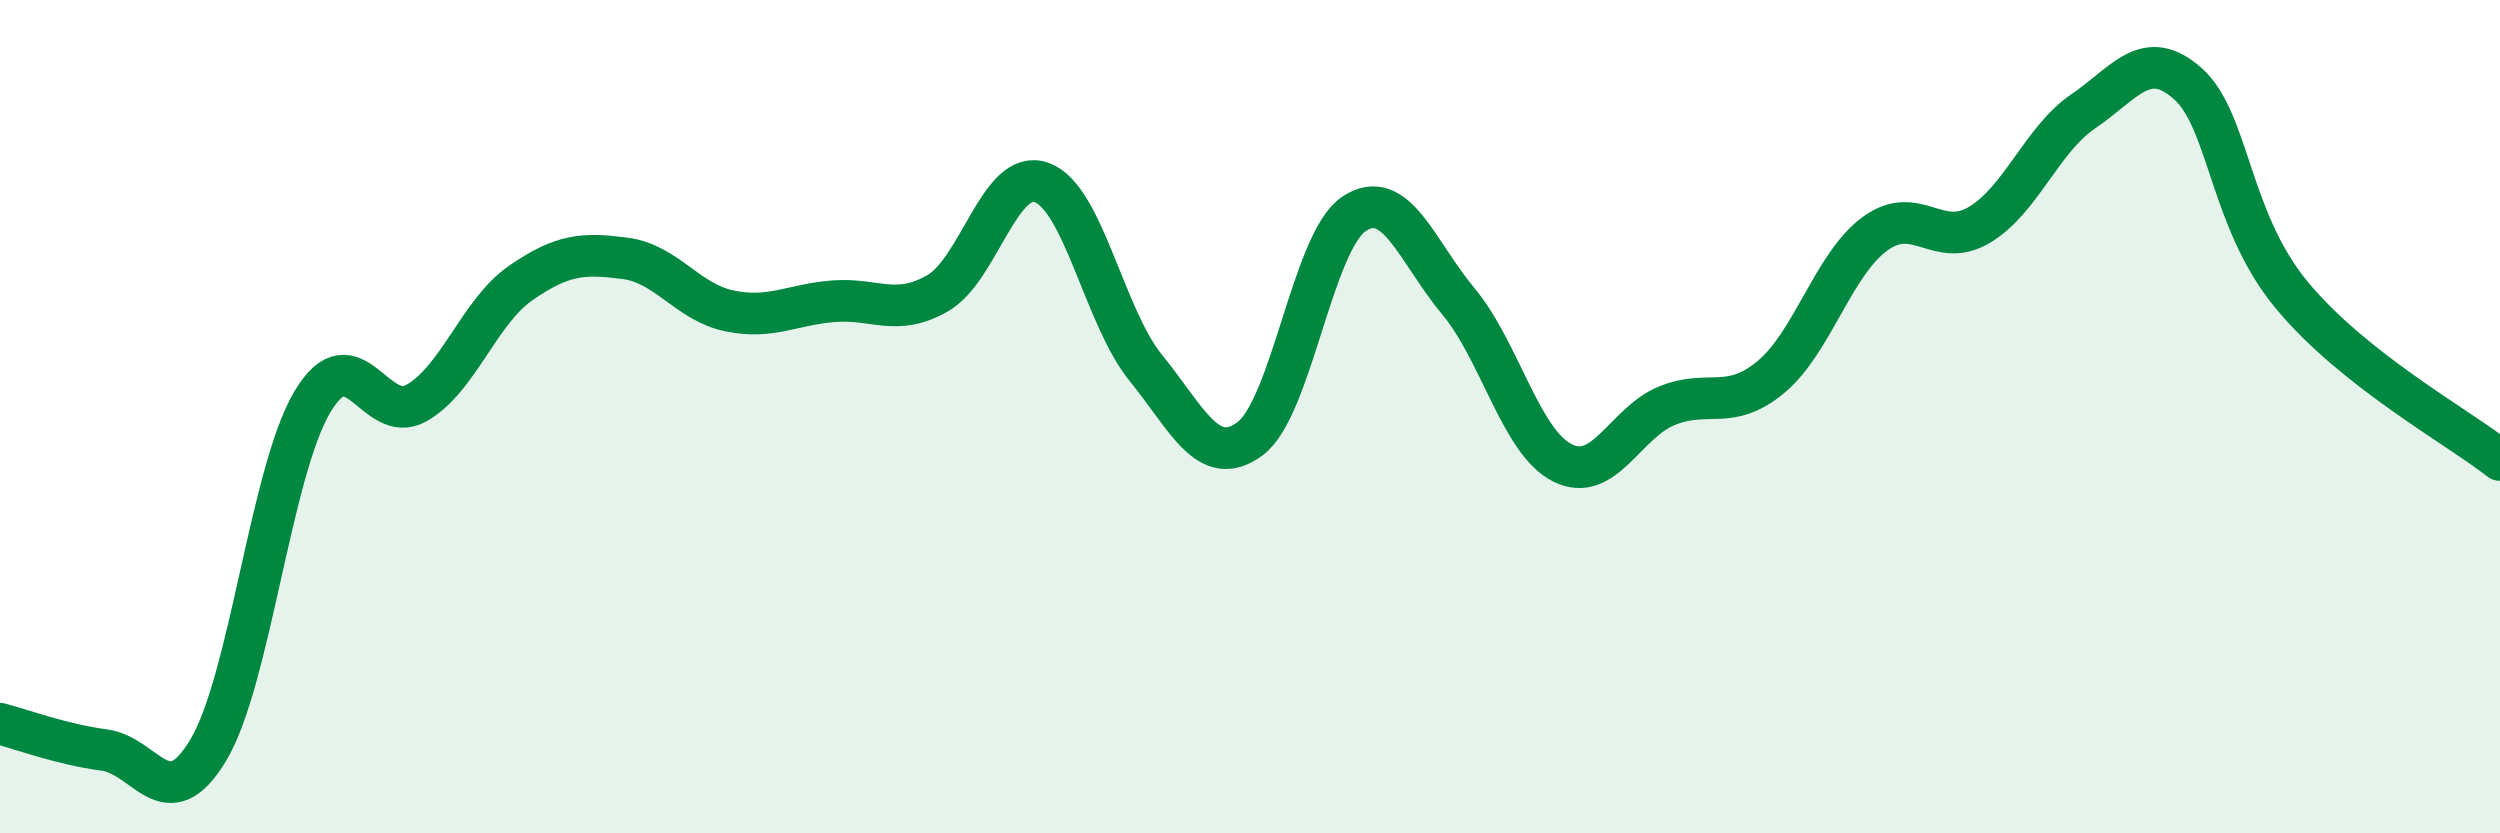 
    <svg width="60" height="20" viewBox="0 0 60 20" xmlns="http://www.w3.org/2000/svg">
      <path
        d="M 0,17.37 C 0.5,17.5 1.5,17.87 2.5,18 C 3.5,18.13 4,19.67 5,18 C 6,16.33 6.5,11.31 7.5,9.64 C 8.5,7.97 9,10.24 10,9.67 C 11,9.1 11.5,7.48 12.5,6.79 C 13.5,6.1 14,6.07 15,6.2 C 16,6.33 16.5,7.25 17.5,7.46 C 18.5,7.67 19,7.31 20,7.23 C 21,7.15 21.5,7.61 22.5,7.04 C 23.5,6.47 24,4.02 25,4.38 C 26,4.74 26.5,7.6 27.5,8.83 C 28.5,10.06 29,11.27 30,10.53 C 31,9.79 31.5,5.79 32.5,5.13 C 33.5,4.47 34,6.03 35,7.23 C 36,8.43 36.5,10.61 37.5,11.11 C 38.5,11.61 39,10.15 40,9.74 C 41,9.33 41.5,9.88 42.5,9.05 C 43.5,8.22 44,6.34 45,5.61 C 46,4.88 46.5,5.99 47.5,5.4 C 48.5,4.81 49,3.35 50,2.67 C 51,1.99 51.5,1.12 52.5,2 C 53.5,2.88 53.5,5.27 55,7.08 C 56.5,8.89 59,10.25 60,11.04L60 20L0 20Z"
        fill="#008740"
        opacity="0.1"
        stroke-linecap="round"
        stroke-linejoin="round"
      />
      <path
        d="M 0,17.37 C 0.5,17.5 1.5,17.87 2.5,18 C 3.5,18.13 4,19.67 5,18 C 6,16.33 6.5,11.31 7.5,9.64 C 8.5,7.97 9,10.24 10,9.67 C 11,9.1 11.5,7.48 12.5,6.79 C 13.5,6.1 14,6.07 15,6.2 C 16,6.33 16.5,7.25 17.5,7.46 C 18.5,7.67 19,7.31 20,7.23 C 21,7.15 21.5,7.61 22.5,7.04 C 23.5,6.47 24,4.02 25,4.38 C 26,4.74 26.5,7.6 27.5,8.83 C 28.5,10.06 29,11.27 30,10.53 C 31,9.79 31.5,5.79 32.5,5.13 C 33.5,4.47 34,6.03 35,7.23 C 36,8.43 36.5,10.61 37.5,11.11 C 38.5,11.61 39,10.15 40,9.74 C 41,9.33 41.5,9.88 42.5,9.05 C 43.5,8.22 44,6.34 45,5.61 C 46,4.88 46.5,5.99 47.5,5.4 C 48.5,4.81 49,3.35 50,2.67 C 51,1.99 51.5,1.12 52.5,2 C 53.5,2.88 53.5,5.27 55,7.08 C 56.5,8.89 59,10.25 60,11.04"
        stroke="#008740"
        stroke-width="1"
        fill="none"
        stroke-linecap="round"
        stroke-linejoin="round"
      />
    </svg>
  